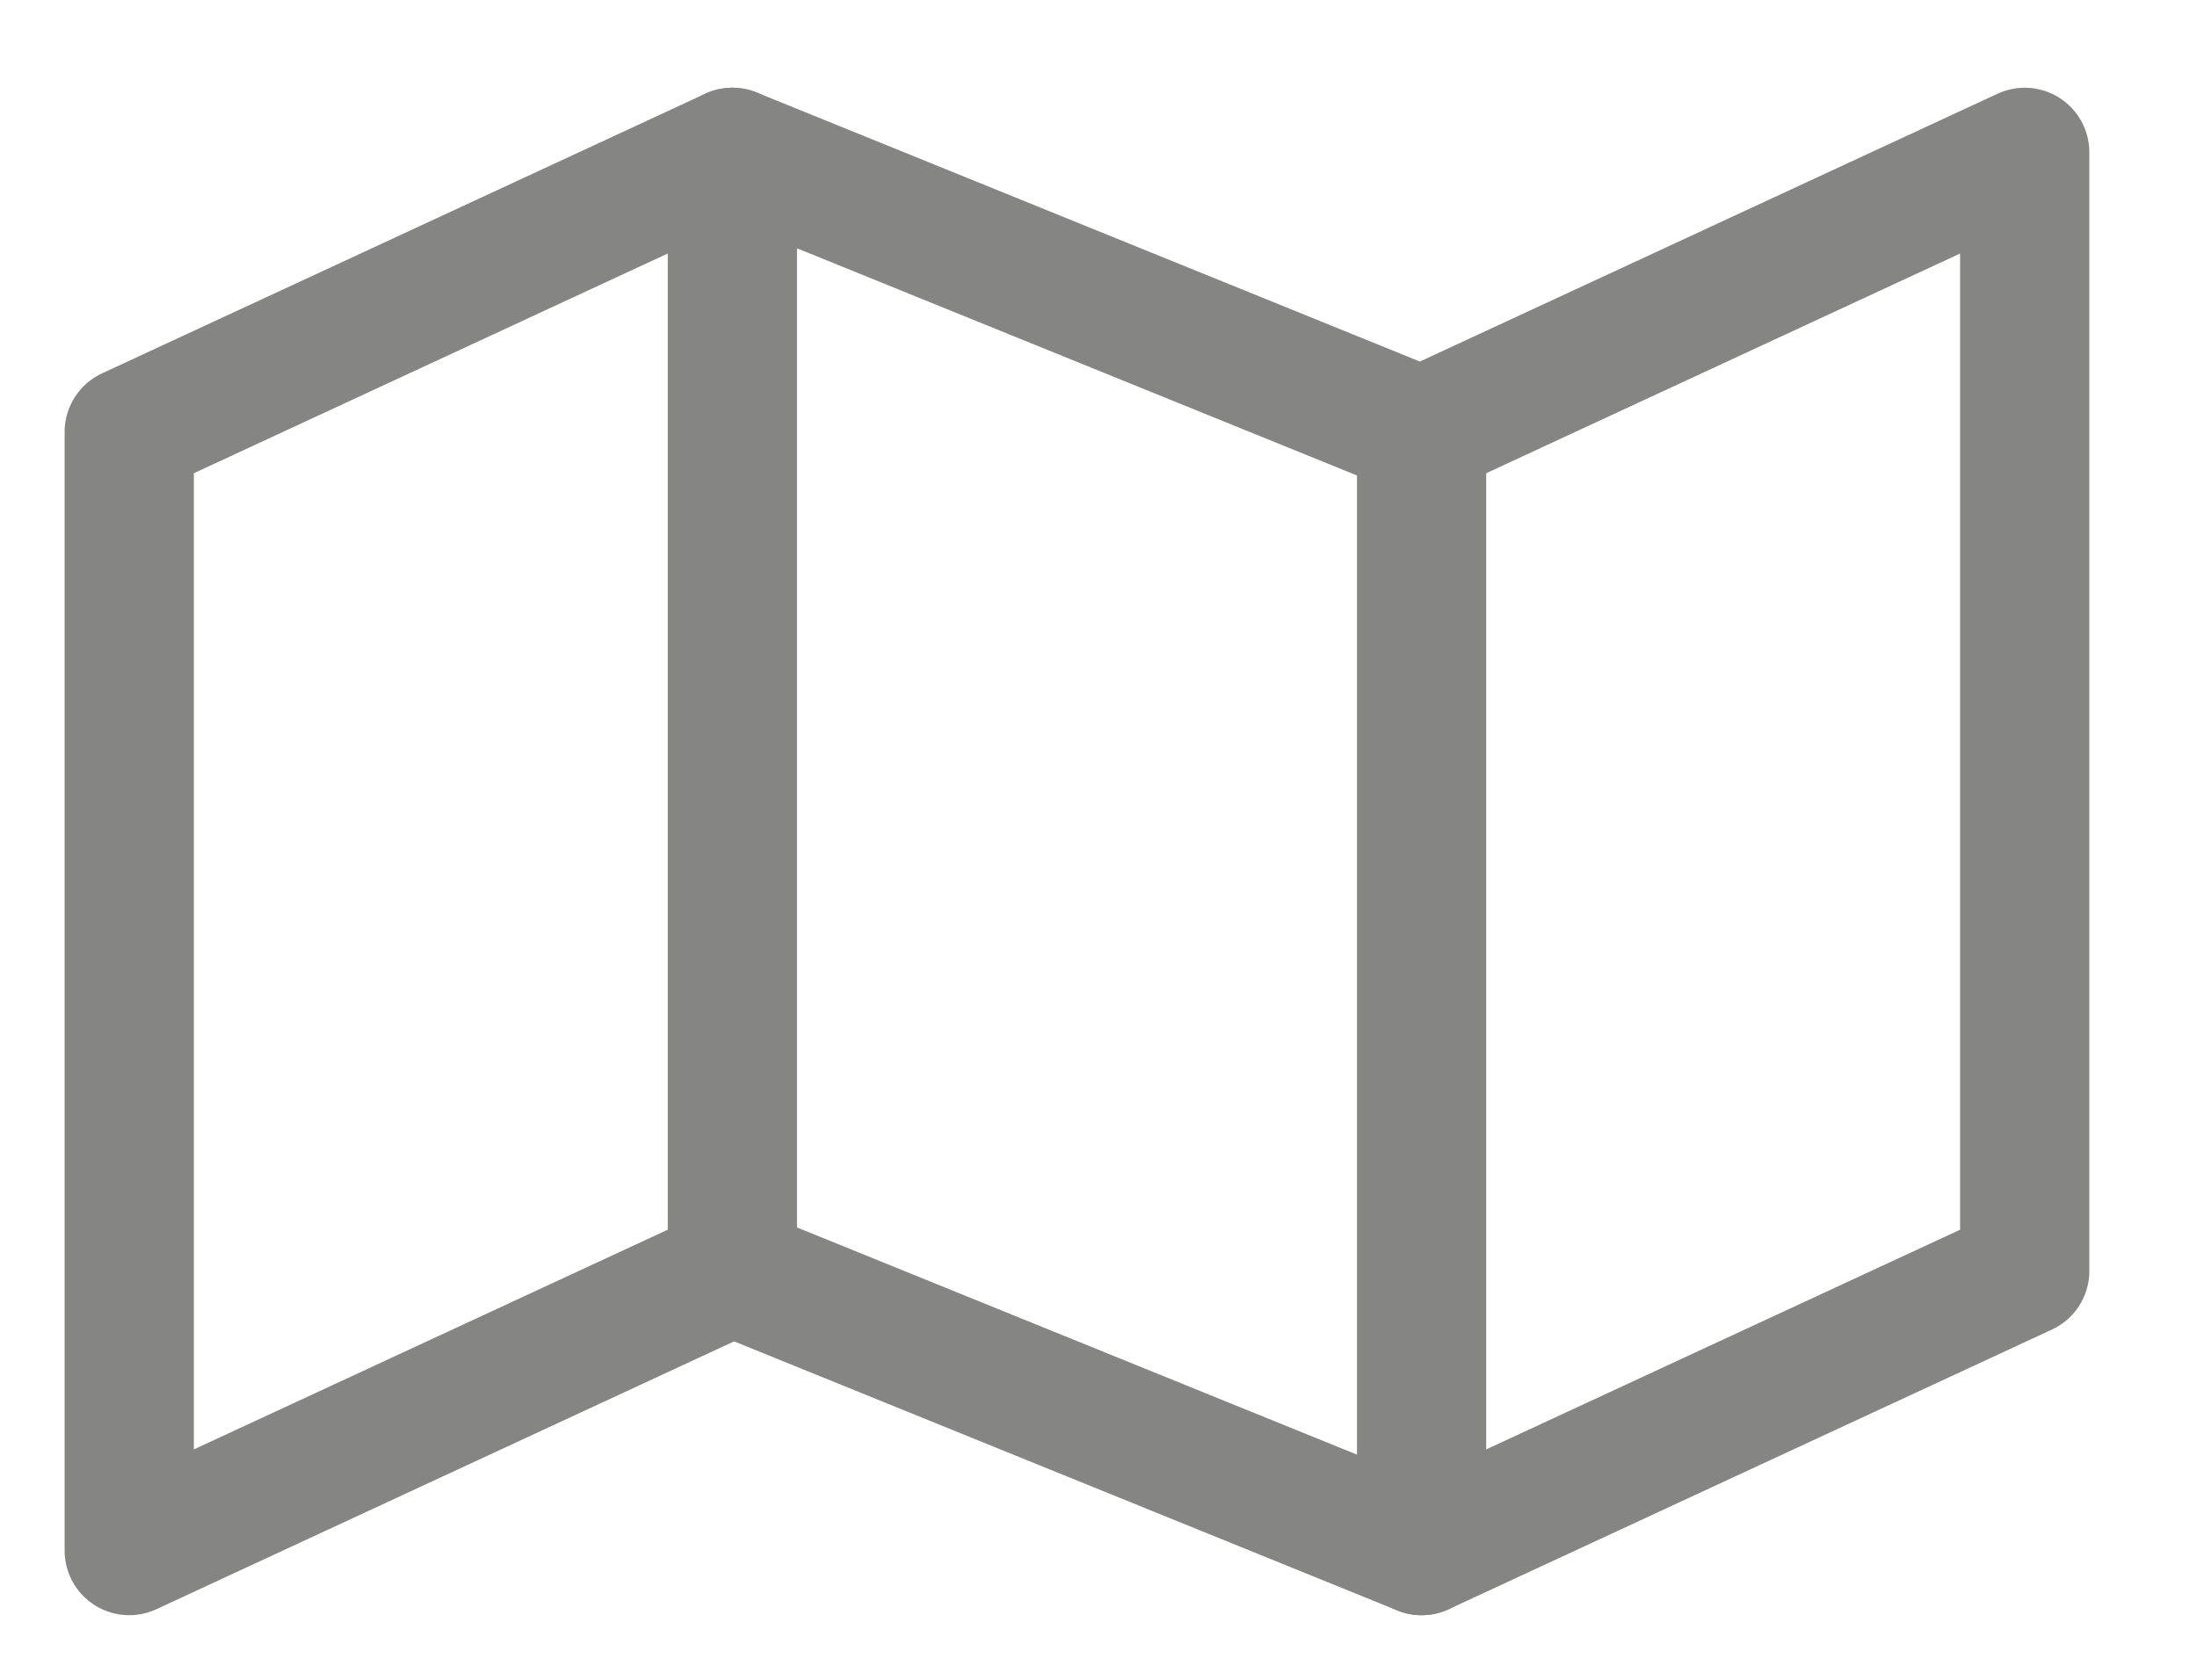 <svg width="17" height="13" viewBox="0 0 17 13" fill="none" xmlns="http://www.w3.org/2000/svg">
<g opacity="0.5">
<path d="M1 3.343V12L5.667 9.836L11 12L15.667 9.836V1.179L11 3.343L5.667 1.179L1 3.343Z" stroke="#0B0B09" stroke-linecap="round" stroke-linejoin="round"/>
<path d="M5.667 1.179V9.836" stroke="#0B0B09" stroke-linecap="round" stroke-linejoin="round"/>
<path d="M11 3.343V12" stroke="#0B0B09" stroke-linecap="round" stroke-linejoin="round"/>
</g>
</svg>
